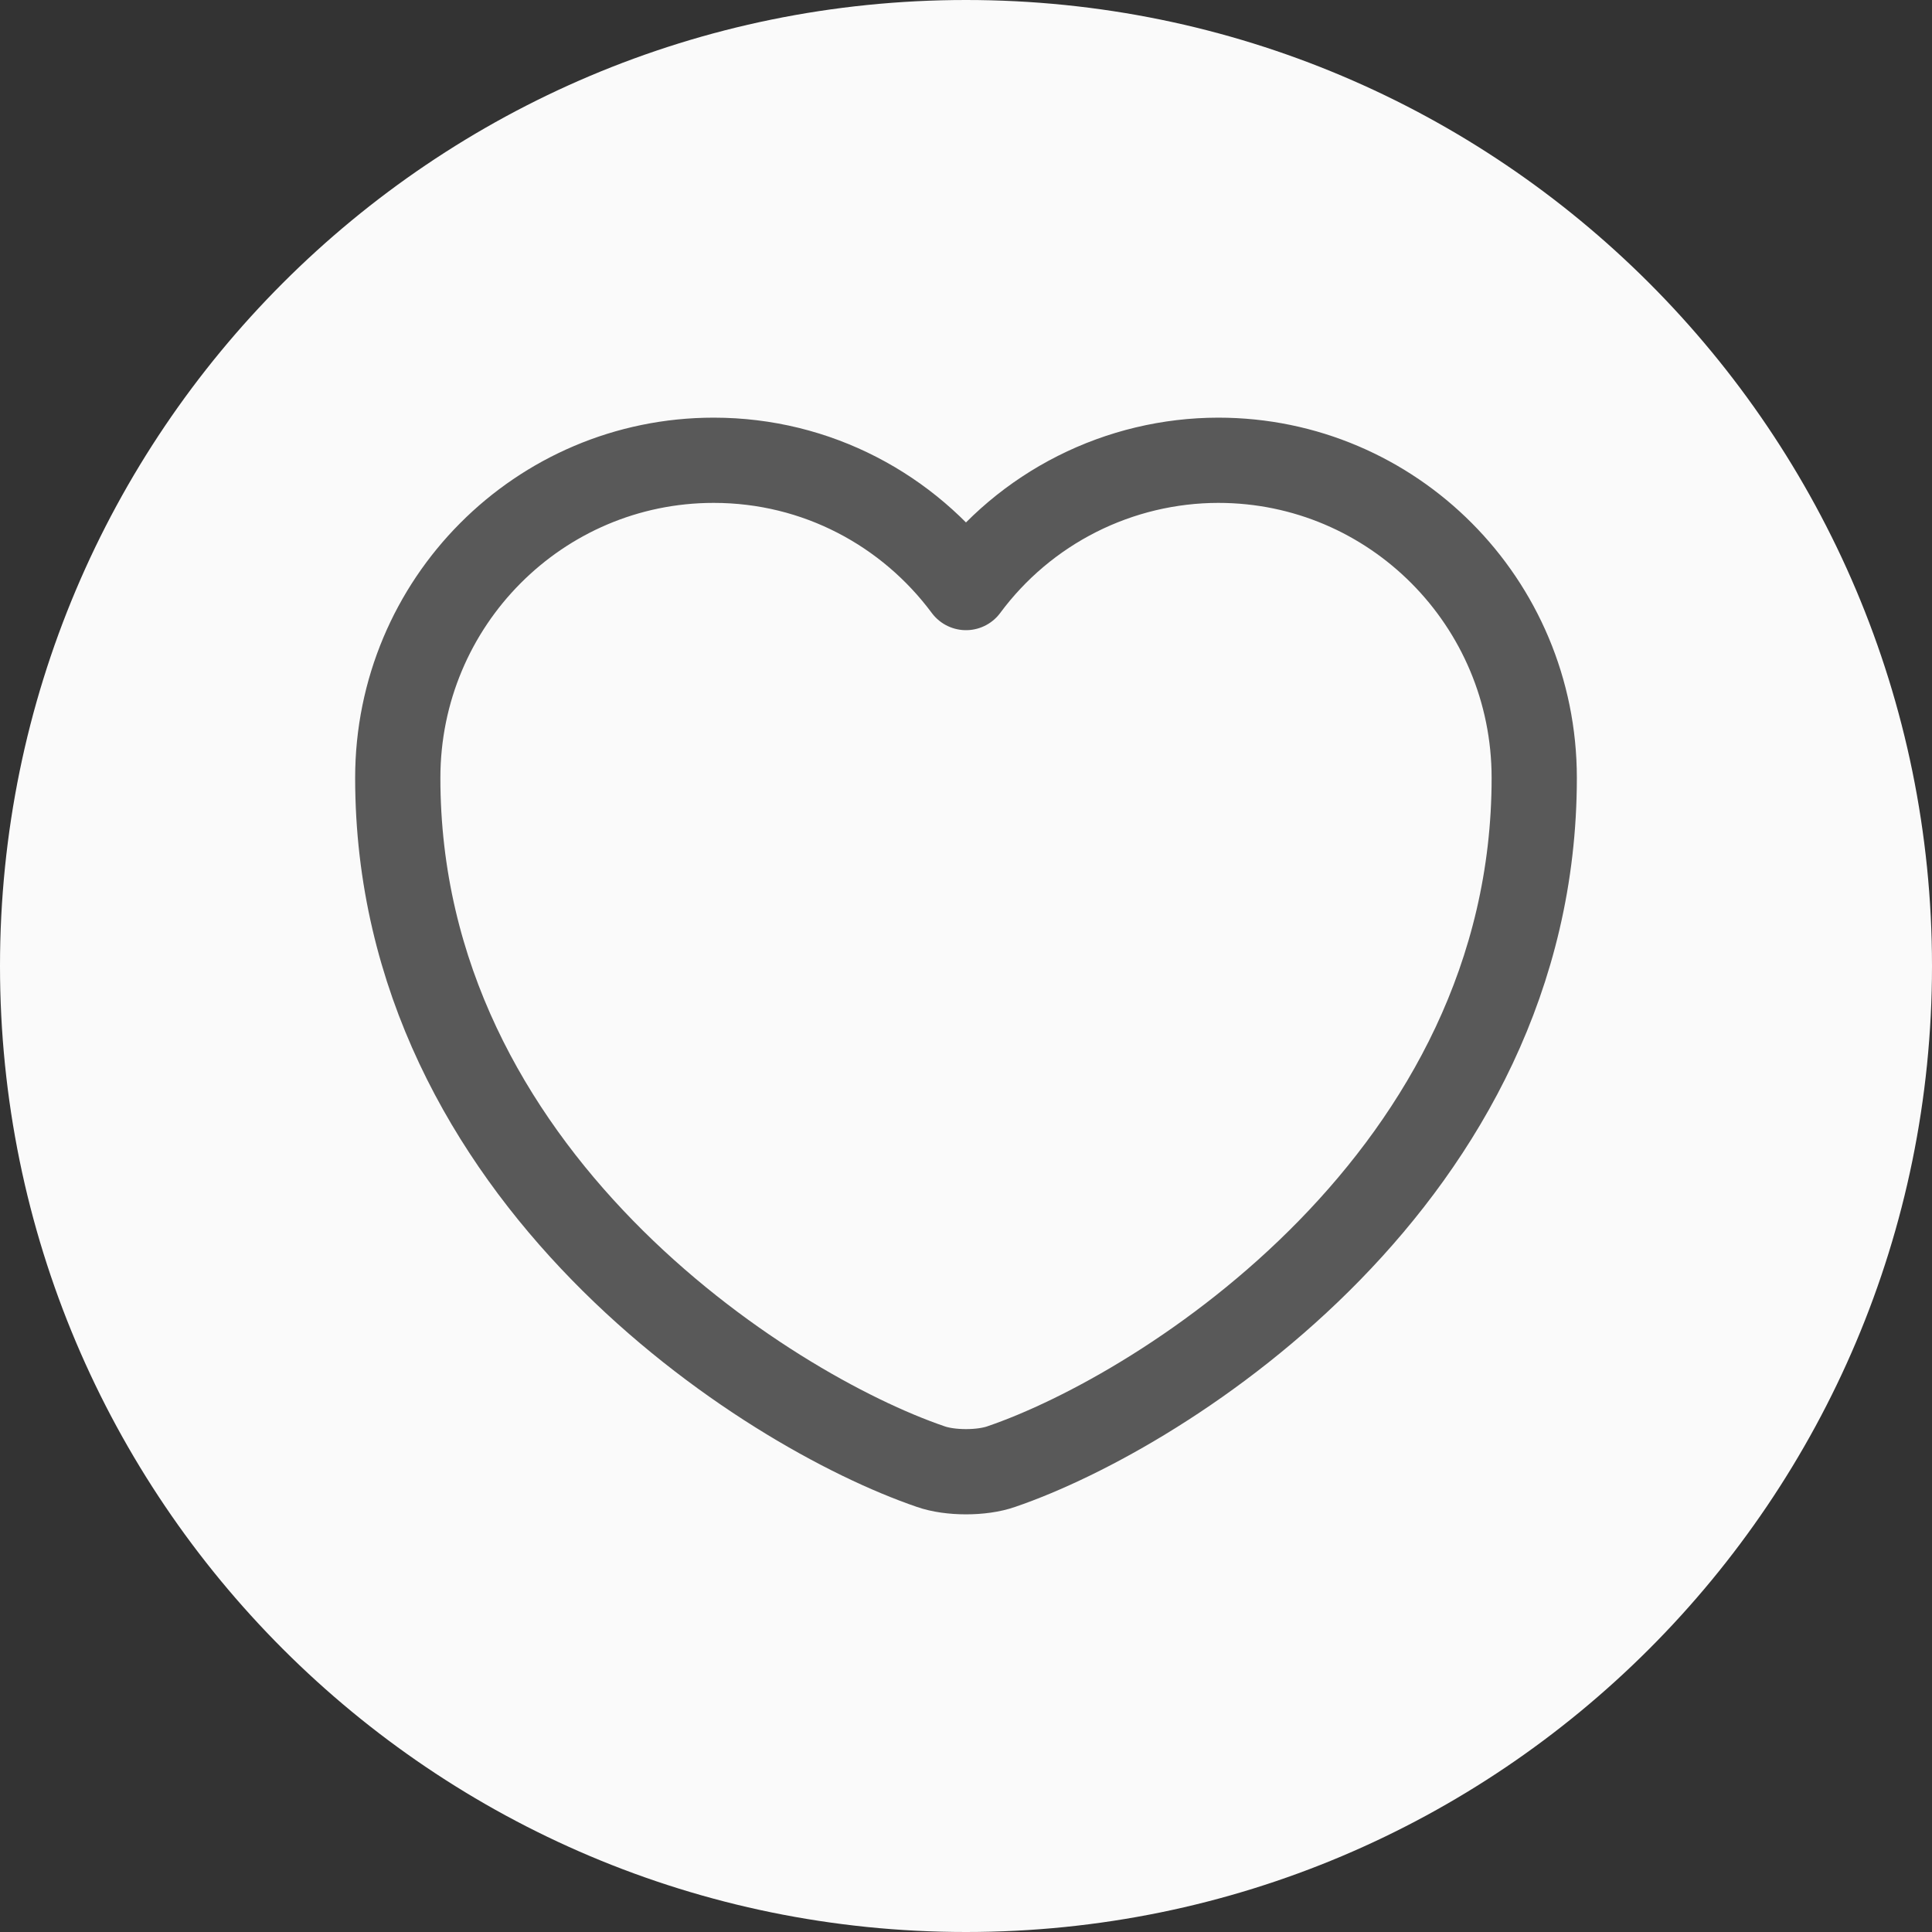 <svg width="34" height="34" viewBox="0 0 34 34" fill="none" xmlns="http://www.w3.org/2000/svg">
<rect x="0" y="0" width="34" height="34" fill="#333333" stroke="none"/>
<g clip-path="url(#clip0_1170_4449)">
<path d="M34 17C34 7.611 26.389 0 17 0C7.611 0 0 7.611 0 17C0 26.389 7.611 34 17 34C26.389 34 34 26.389 34 17Z" fill="#FAFAFA"/>
<path d="M17.62 25.81C17.28 25.93 16.72 25.93 16.38 25.81C13.48 24.82 7 20.69 7 13.69C7 10.6 9.49 8.1 12.56 8.1C14.38 8.1 15.99 8.98 17 10.34C17.514 9.646 18.183 9.082 18.954 8.693C19.725 8.304 20.576 8.101 21.44 8.1C24.51 8.1 27 10.6 27 13.69C27 20.69 20.52 24.82 17.62 25.81Z" stroke="#595959" stroke-width="1.5" stroke-linecap="round" stroke-linejoin="round"/>
</g>
<defs>
<clipPath id="clip0_1170_4449">
<rect width="34" height="34" fill="white"/>
</clipPath>
</defs>
</svg>
